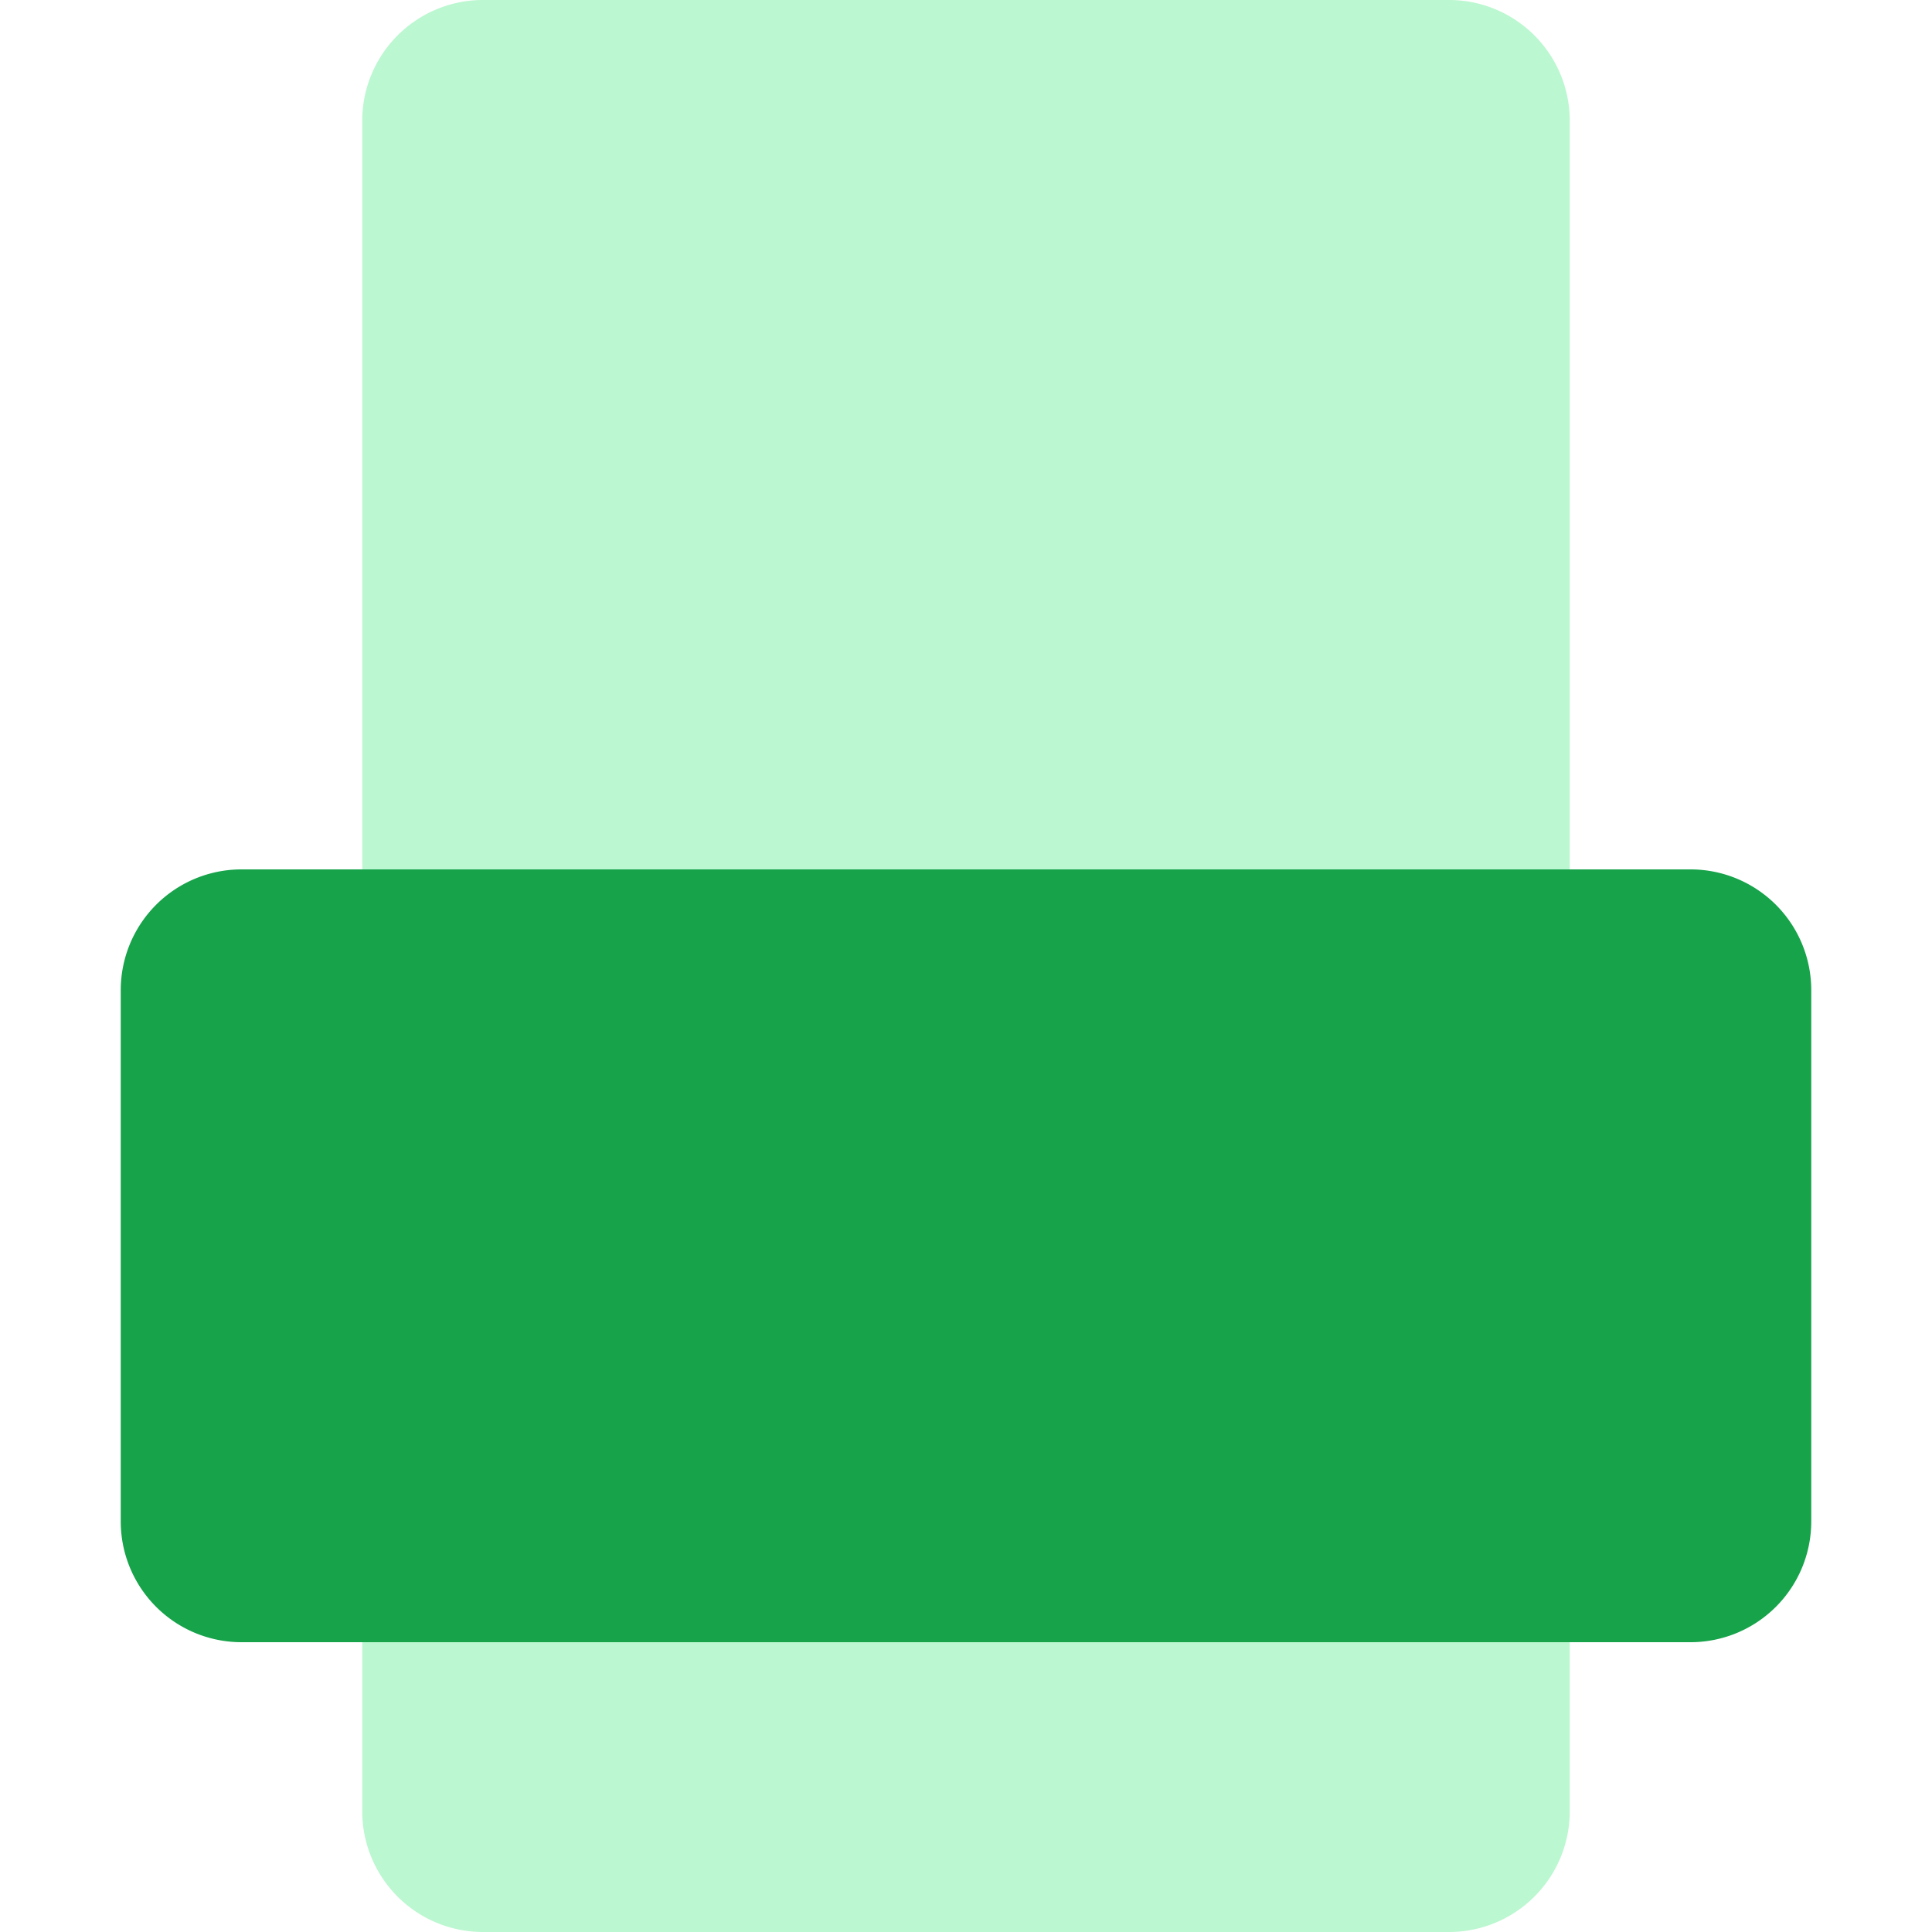 <svg width="48" height="48" fill="none" xmlns="http://www.w3.org/2000/svg">
  <path d="M9 3a3 3 0 013-3h24a3 3 0 013 3v42a3 3 0 01-3 3H12a3 3 0 01-3-3V3z" fill="#BBF7D0"/>
  <path d="M3 24.6a3 3 0 013-3h36a3 3 0 013 3v13.2a3 3 0 01-3 3H6a3 3 0 01-3-3V24.6z" fill="#16A34A"/>
</svg>